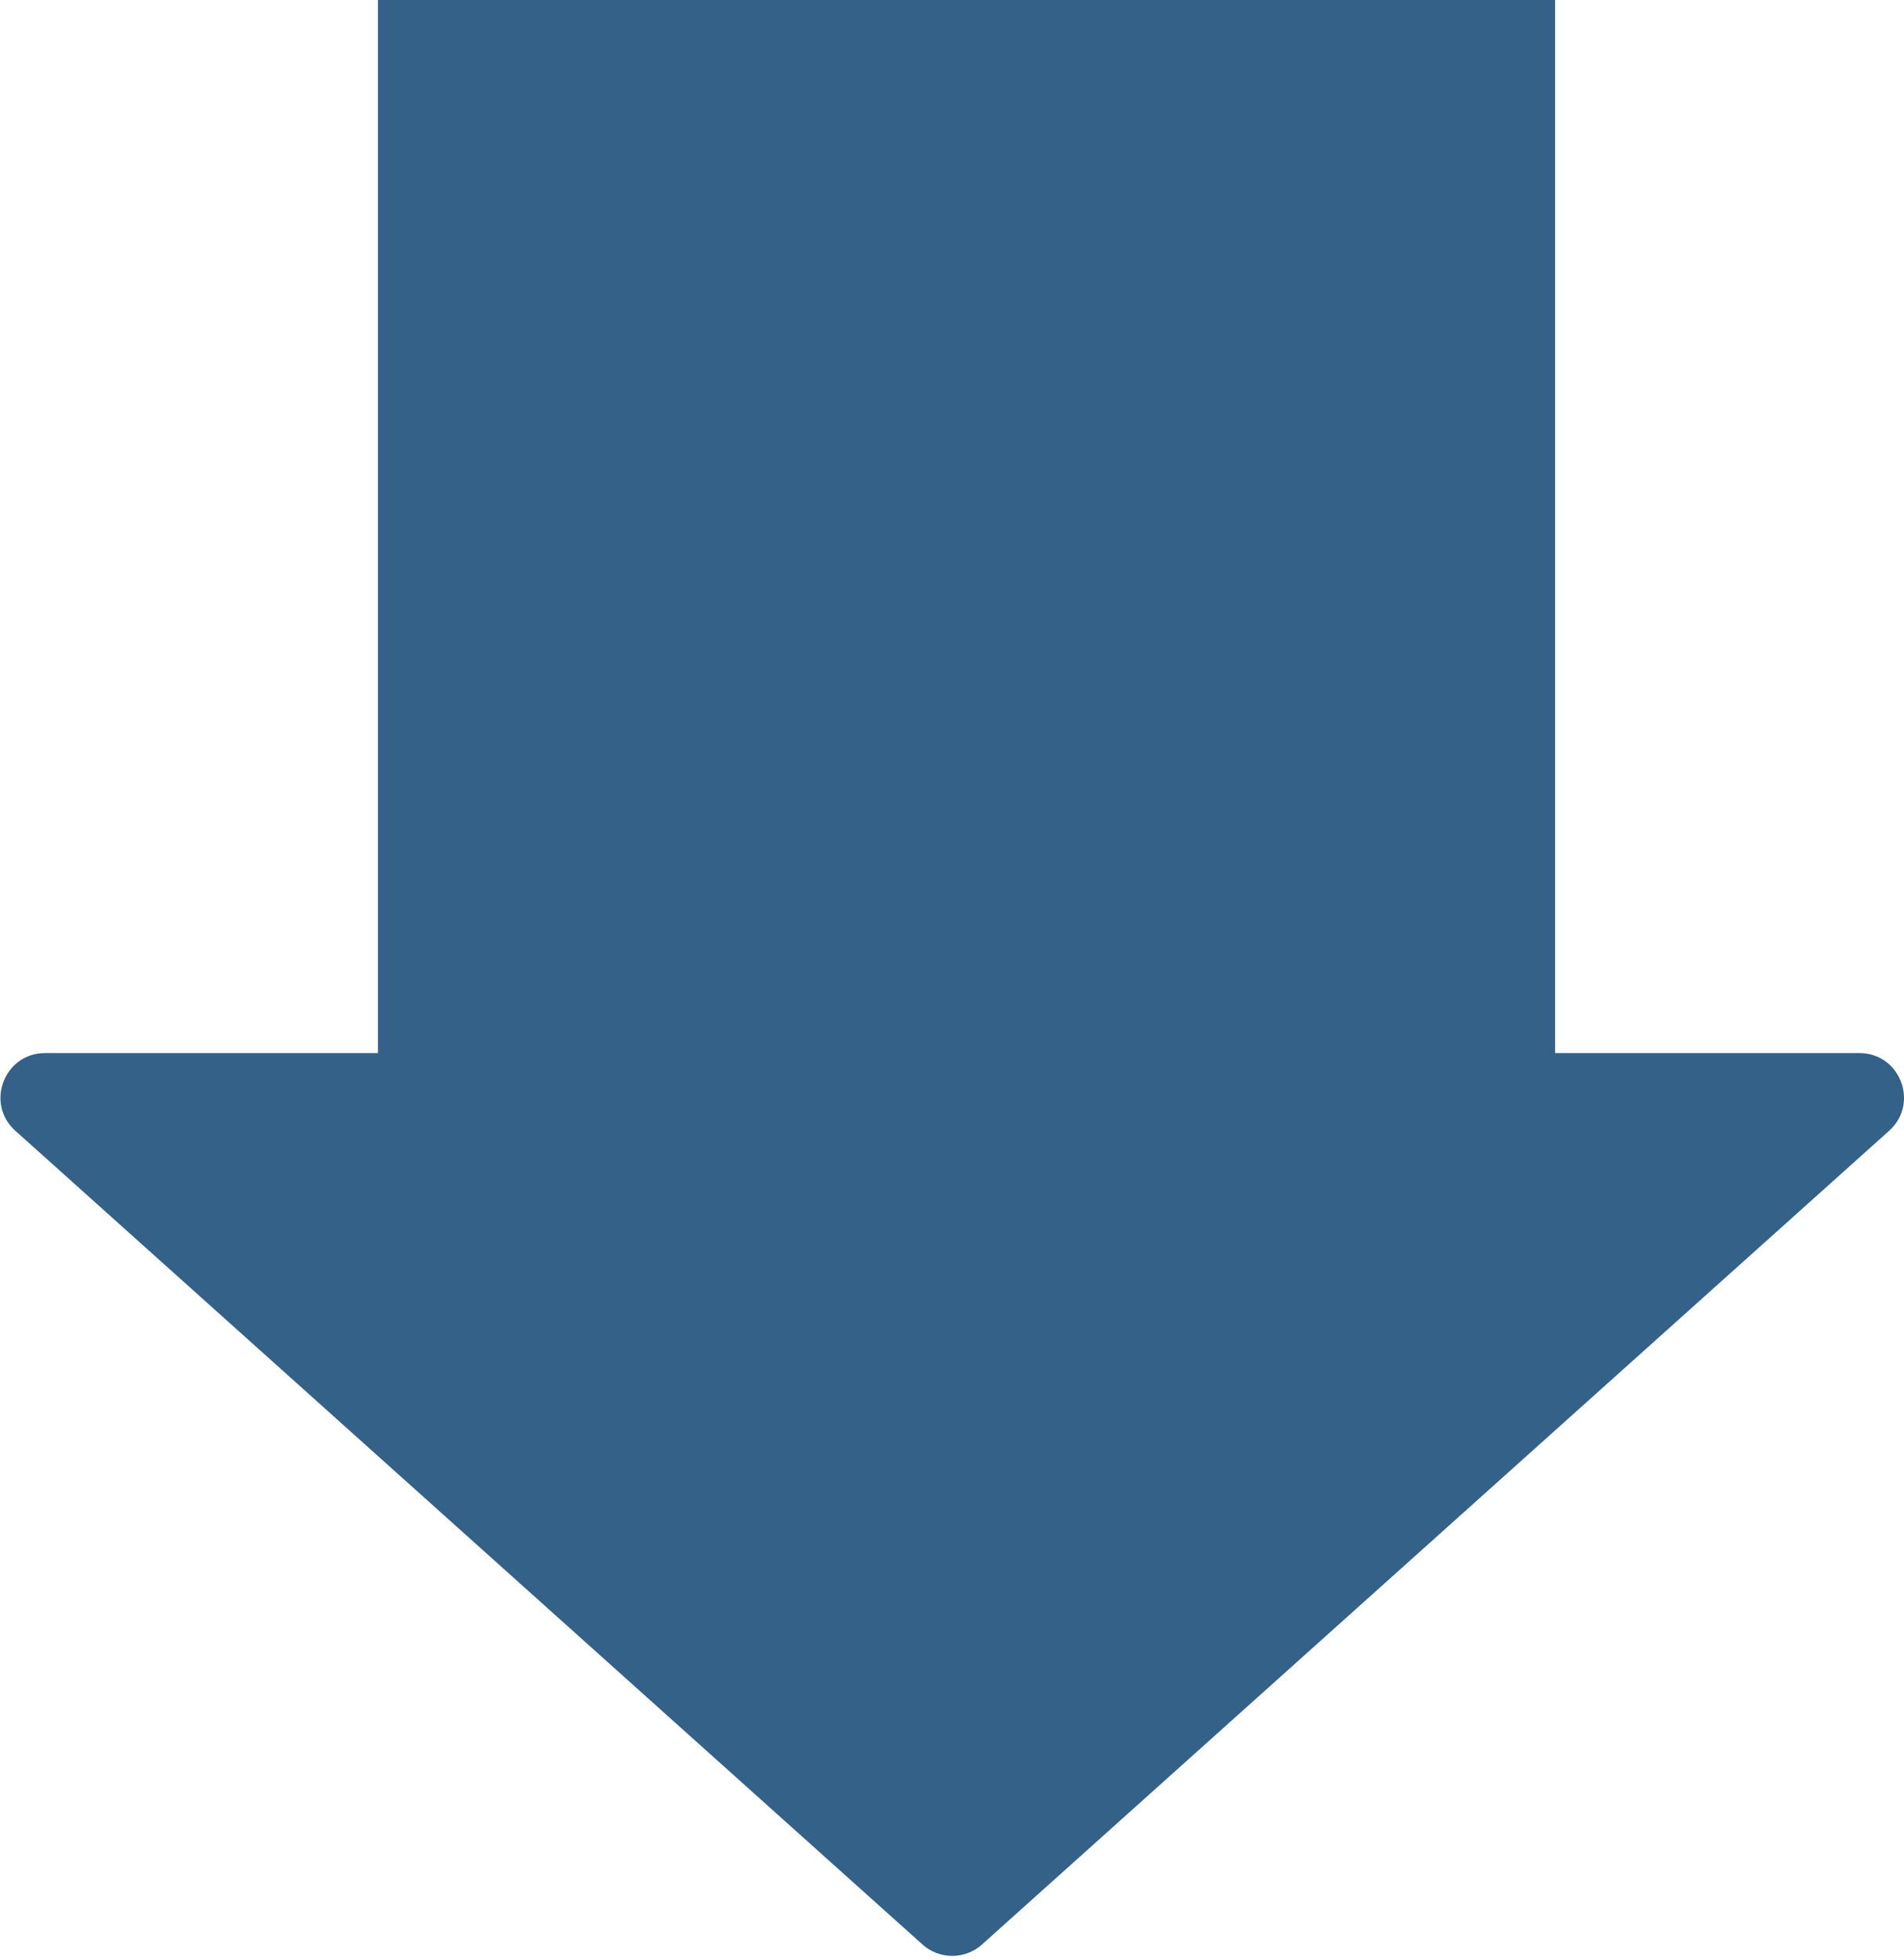 <svg width="171" height="176" viewBox="0 0 171 176" fill="none" xmlns="http://www.w3.org/2000/svg">
<path d="M139.665 110.906C139.665 113.115 137.874 114.906 135.665 114.906H37.941C35.731 114.906 33.941 113.115 33.941 110.906L33.941 -34.626C33.941 -37.801 37.462 -39.711 40.122 -37.979L84.621 -9.019C85.947 -8.156 87.658 -8.156 88.984 -9.019L133.483 -37.979C136.144 -39.71 139.665 -37.801 139.665 -34.626L139.665 110.906Z" fill="#346188"/>
<path d="M88.192 174.603C86.672 175.966 84.37 175.966 82.85 174.603L1.378 101.536C-1.353 99.087 0.38 94.558 4.049 94.558L166.993 94.558C170.662 94.558 172.395 99.087 169.664 101.536L88.192 174.603Z" fill="#346188"/>
</svg>
